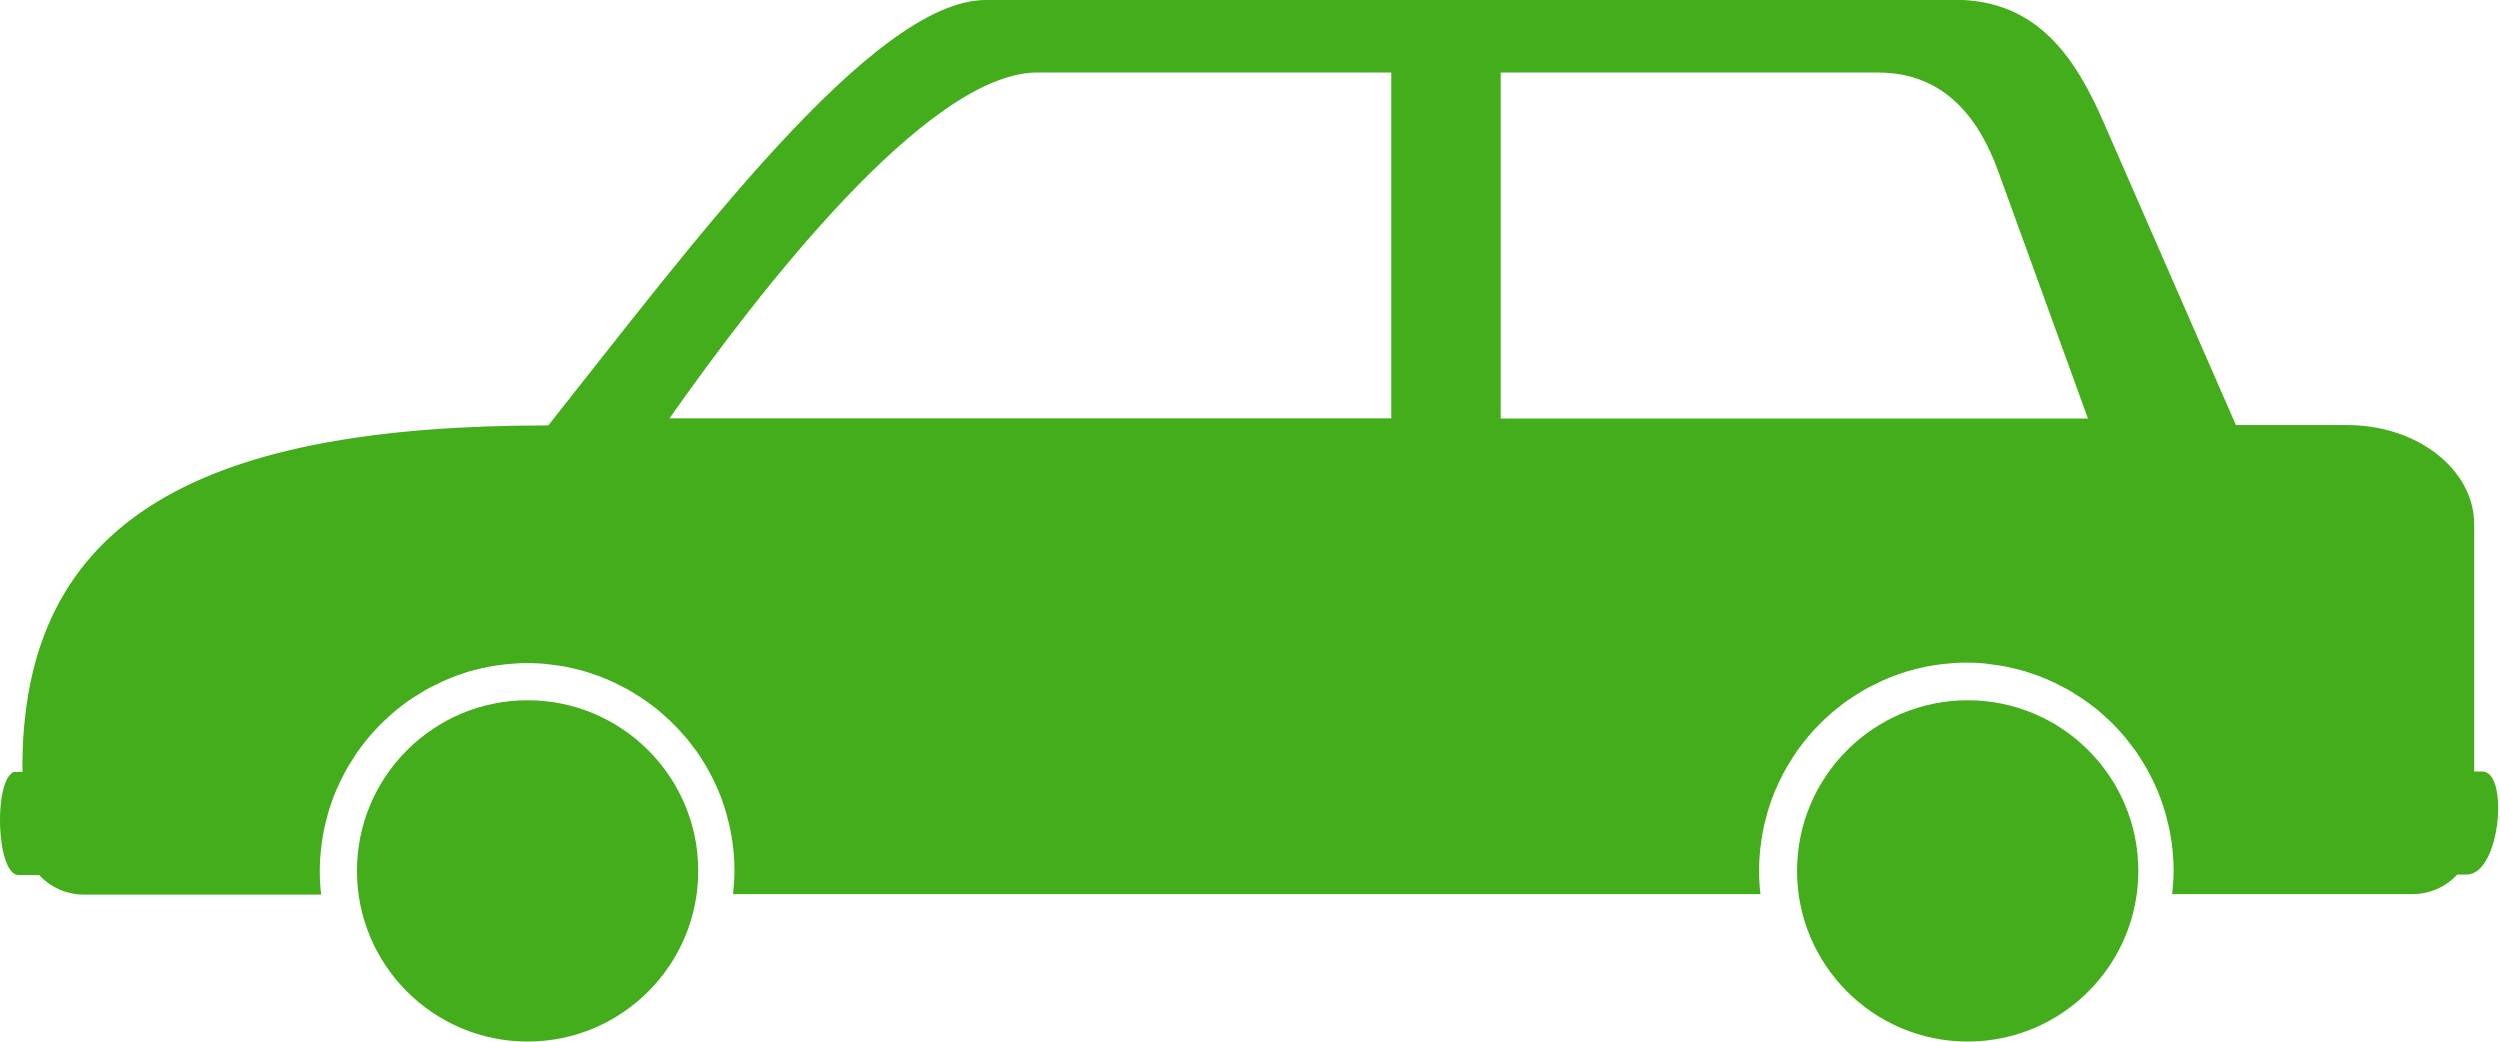 <?xml version="1.0" encoding="UTF-8"?>
<svg id="_レイヤー_1" data-name="レイヤー 1" xmlns="http://www.w3.org/2000/svg" width="159.26" height="66.35" viewBox="0 0 159.26 66.35">
  <defs>
    <style>
      .cls-1 {
        fill: #43ad1c;
        stroke-width: 0px;
      }
    </style>
  </defs>
  <g id="g6886">
    <path id="path15944" class="cls-1" d="M62.8,0c-7.23,0-18.97,15.9-27.87,27.1C13.31,27.1,1.27,32.71,1.43,49.18h-.57c-1.29.62-1.09,6.56.32,6.56h1.31c.72.77,1.73,1.25,2.87,1.25h15.1c-.06-.5-.09-1-.09-1.51,0-.83.09-1.64.23-2.42.06-.33.14-.66.23-.98.02-.07.04-.14.05-.21.09-.3.18-.6.29-.89.03-.08.06-.16.09-.25.11-.28.23-.56.36-.83.04-.09.08-.17.12-.25.13-.27.27-.53.42-.79.05-.08.1-.16.15-.24.15-.25.31-.5.48-.75.05-.07.1-.13.14-.19.19-.25.37-.5.58-.74.43-.51.9-.98,1.4-1.42.07-.06.13-.12.2-.18.17-.14.34-.27.51-.4.15-.11.29-.23.45-.33.17-.12.34-.22.51-.33.17-.11.35-.22.52-.32.16-.09.33-.18.5-.26.2-.1.4-.2.61-.3.16-.07.33-.14.49-.21.21-.09.43-.16.65-.24.17-.06.34-.11.51-.17.24-.07.49-.13.74-.19.15-.03.29-.07.44-.1.3-.06.61-.1.92-.14.11-.01.22-.03.33-.04.43-.04.86-.07,1.29-.07s.87.02,1.29.07c.11.01.22.03.33.04.31.04.62.08.92.14.15.03.29.07.44.1.25.06.5.12.74.19.17.05.34.11.51.17.22.07.44.15.65.24.17.07.33.13.49.21.21.09.41.19.61.3.17.09.33.17.5.26.18.1.35.21.52.32.17.11.34.21.51.33.15.11.3.22.45.33.17.13.35.26.51.4.07.06.13.12.2.18.48.42.93.87,1.35,1.36.02.02.04.04.06.06.19.22.36.45.53.68.07.09.13.17.2.26.16.23.31.46.45.69.06.1.12.2.18.3.14.24.27.49.39.73.05.1.1.21.15.31.12.26.23.52.34.79.04.09.07.19.1.28.1.28.2.57.28.86.02.08.04.16.06.24.08.31.16.62.22.94,0,0,0,0,0,.01.15.79.23,1.59.23,2.42,0,.51-.04,1.02-.09,1.51h65.45c-.06-.5-.09-1-.09-1.51,0-.83.09-1.64.23-2.42.06-.33.14-.66.23-.98.02-.07.04-.14.05-.21.09-.3.18-.6.29-.89.03-.08.06-.16.09-.25.11-.28.23-.56.36-.83.04-.09.08-.17.12-.25.13-.27.27-.53.42-.79.05-.08.1-.16.15-.24.15-.25.31-.5.48-.75.05-.07.1-.13.14-.19.19-.25.37-.5.58-.74.43-.51.9-.98,1.4-1.42.07-.06.13-.12.2-.18.17-.14.34-.27.51-.4.15-.11.29-.23.45-.33.17-.12.34-.22.51-.33.17-.11.35-.22.52-.32.16-.09.33-.18.5-.26.2-.1.4-.2.61-.3.16-.07.33-.14.49-.21.21-.09.43-.16.65-.24.17-.06.34-.11.51-.17.24-.07.49-.13.74-.19.15-.03.29-.07.44-.1.3-.06.61-.1.92-.14.11-.01.22-.03.33-.04.43-.04.86-.07,1.29-.07s.87.02,1.29.07c.11.01.23.03.34.05.31.04.61.08.91.14.15.03.29.07.44.1.25.06.5.12.74.19.17.05.34.11.51.17.22.07.44.15.65.24.17.07.33.13.49.21.21.09.41.19.61.3.17.09.33.17.5.26.18.1.35.21.52.32.17.11.34.21.51.33.15.11.3.22.45.33.17.13.35.26.51.4.07.06.13.12.2.18.5.44.97.91,1.4,1.42.19.23.37.47.55.71.06.08.12.16.18.24.16.23.31.46.45.7.06.1.12.2.18.3.14.24.27.49.39.73.05.1.1.21.15.31.12.26.23.52.34.79.04.09.07.19.1.28.1.28.2.57.28.86.02.08.04.16.06.24.08.31.16.62.22.94,0,0,0,0,0,.01.15.79.23,1.59.23,2.42,0,.51-.04,1.02-.09,1.51h15.3c1.14,0,2.15-.48,2.87-1.25h.61c2.13-.02,2.69-6.56.98-6.56h-.52v-15.73c0-3.51-3.61-6.34-8.09-6.34h-7.09l-8.46-19.36c-1.76-4.03-4.2-7.73-9.42-7.73h-61.87ZM65.93,4.62h22.7v22.03h-45.98c5.78-8.22,16.33-21.81,23.27-22.03h0ZM95.6,4.62h24.04c4.24,0,6.44,2.94,7.65,6.28l5.72,15.76h-37.41V4.62h0Z"/>
    <path id="path16007" class="cls-1" d="M44.48,55.48c0,6-4.87,10.87-10.87,10.87s-10.87-4.87-10.87-10.87,4.87-10.87,10.87-10.87,10.87,4.87,10.87,10.87Z"/>
    <path id="path16013" class="cls-1" d="M136.22,55.48c0,6-4.87,10.87-10.87,10.87s-10.87-4.87-10.87-10.87,4.87-10.87,10.87-10.87,10.87,4.87,10.87,10.87Z"/>
  </g>
</svg>